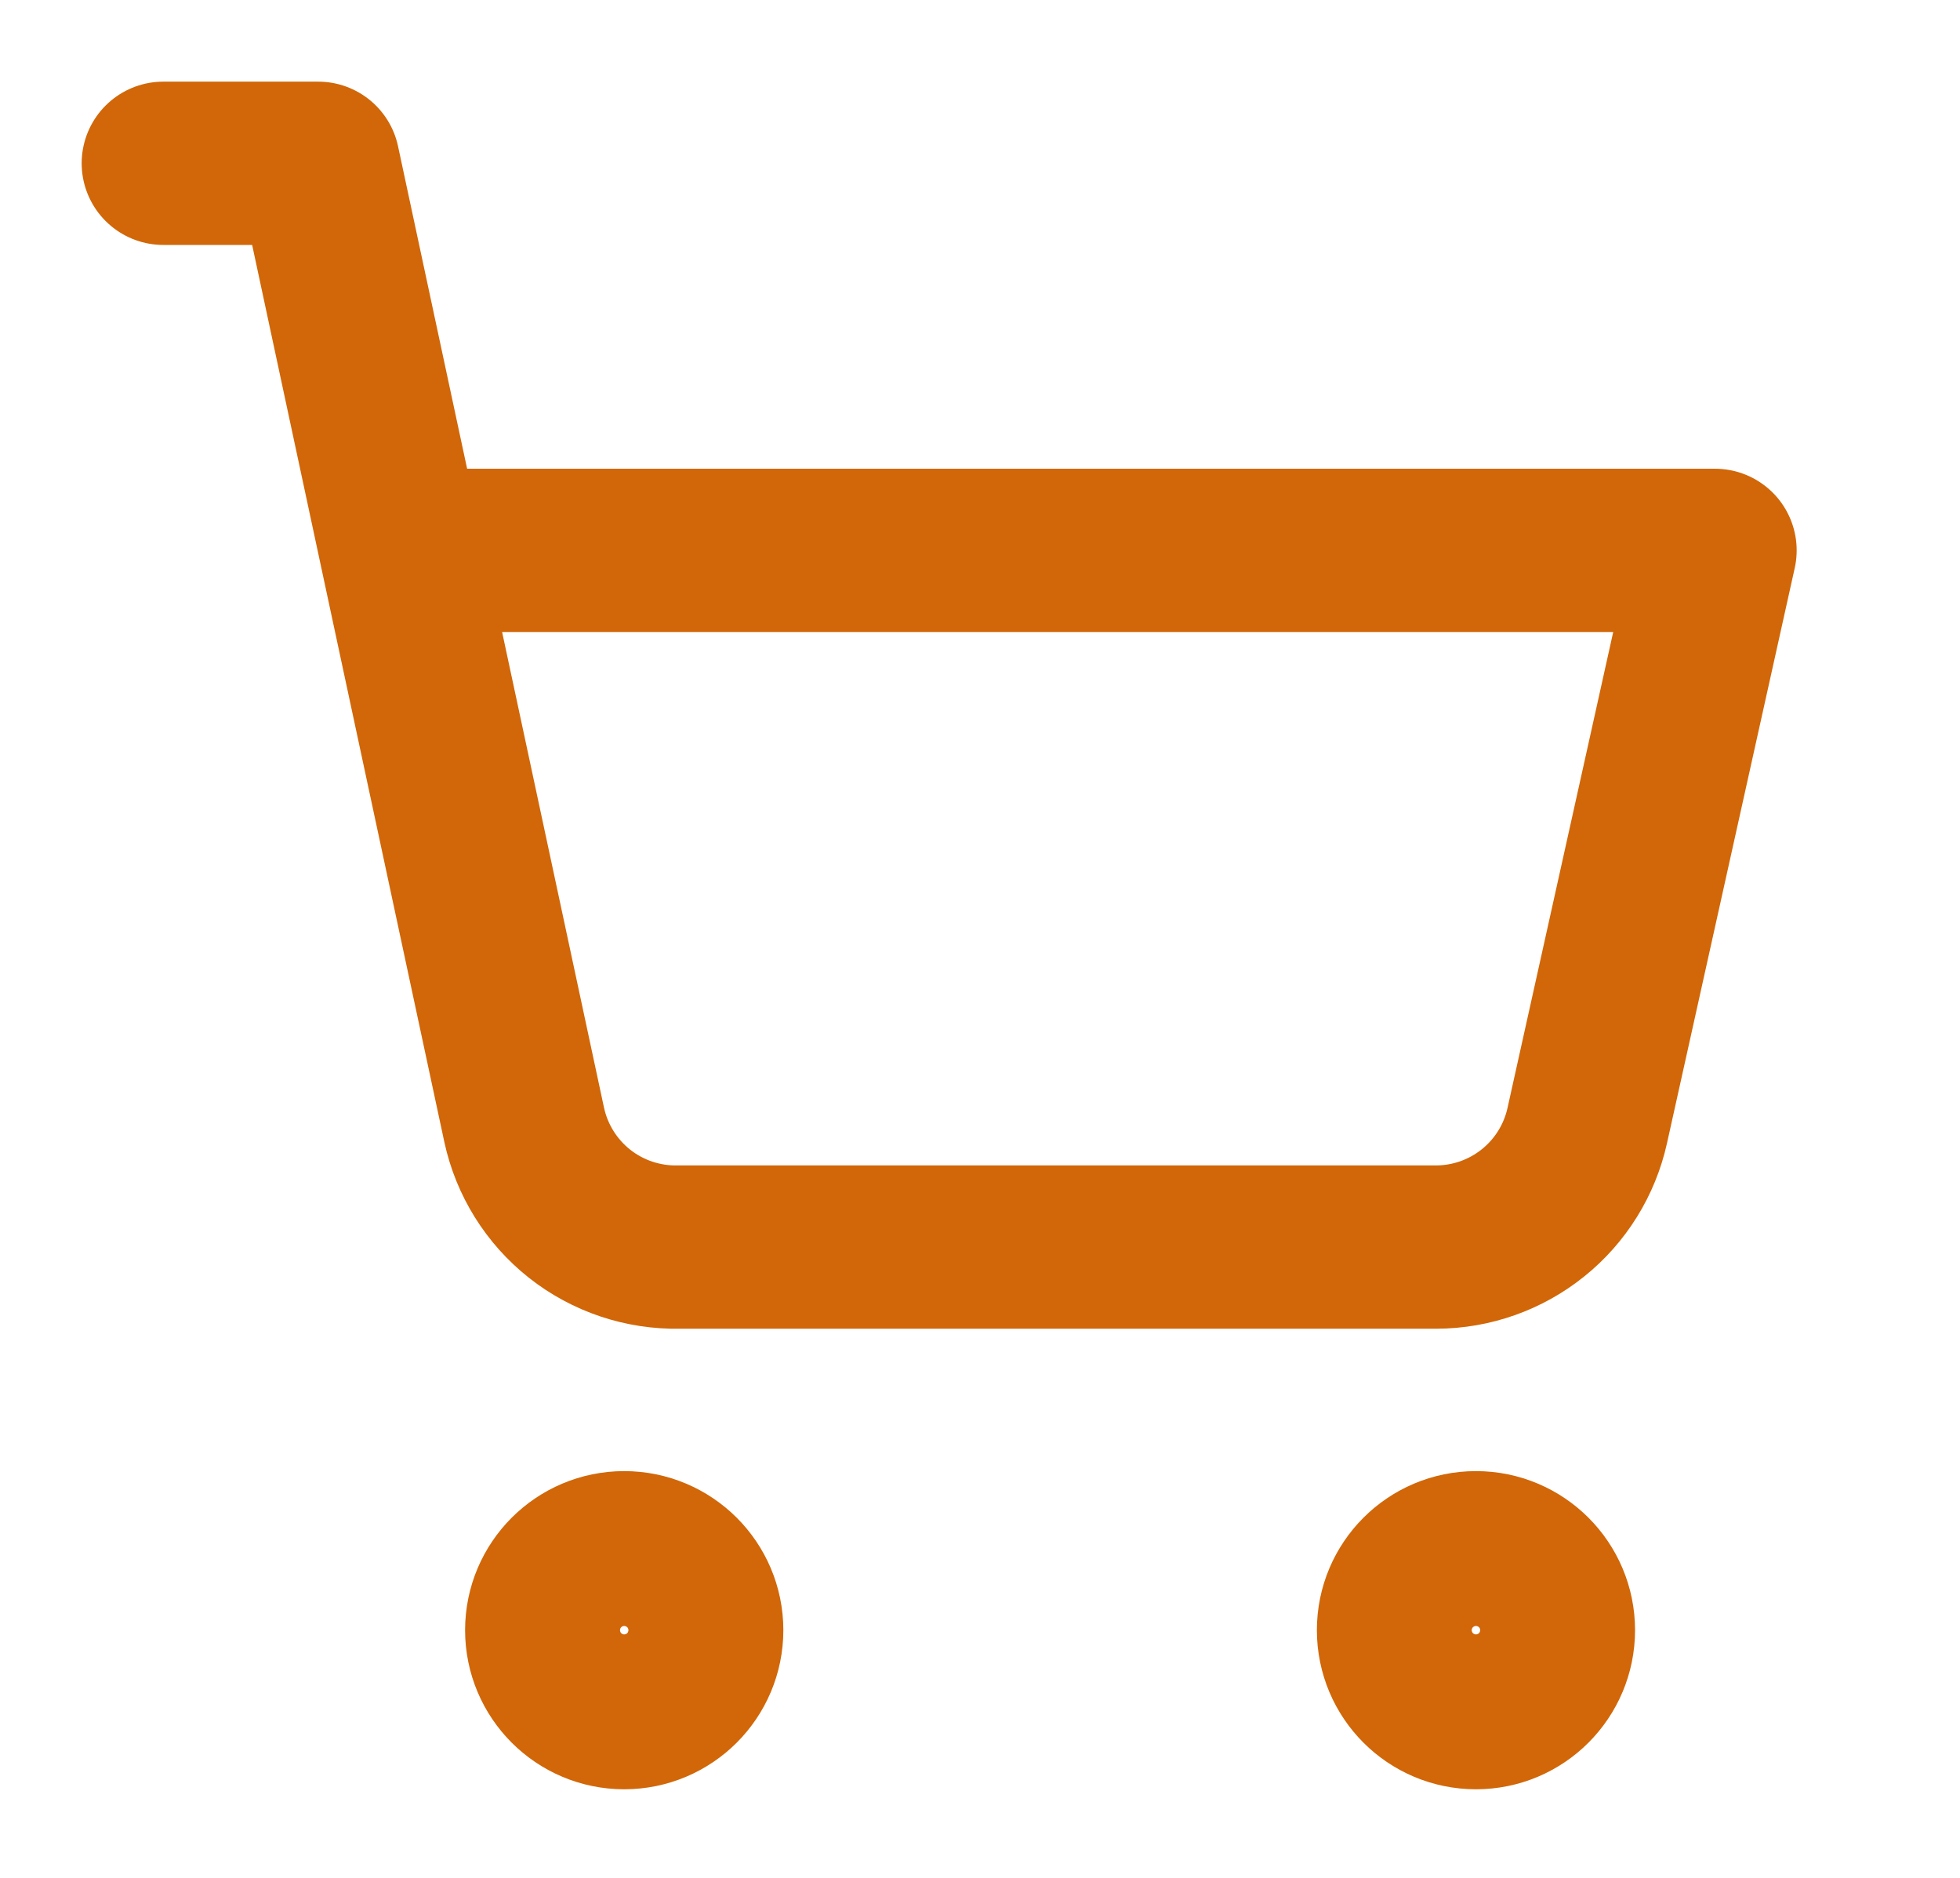 <?xml version="1.0" encoding="UTF-8"?> <svg xmlns="http://www.w3.org/2000/svg" width="24" height="23" viewBox="0 0 24 23" fill="none"> <path d="M7.643 20.915C8.167 20.915 8.592 20.49 8.592 19.966C8.592 19.443 8.167 19.018 7.643 19.018C7.12 19.018 6.695 19.443 6.695 19.966C6.695 20.49 7.12 20.915 7.643 20.915Z" stroke="#D16708" stroke-width="2" stroke-linecap="round" stroke-linejoin="round"></path> <path d="M18.073 20.915C18.597 20.915 19.021 20.49 19.021 19.966C19.021 19.443 18.597 19.018 18.073 19.018C17.549 19.018 17.125 19.443 17.125 19.966C17.125 20.49 17.549 20.915 18.073 20.915Z" stroke="#D16708" stroke-width="2" stroke-linecap="round" stroke-linejoin="round"></path> <path d="M2 2H3.896L6.418 13.775C6.511 14.207 6.751 14.592 7.097 14.866C7.443 15.139 7.873 15.283 8.314 15.274H17.587C18.018 15.273 18.437 15.125 18.773 14.854C19.109 14.584 19.343 14.206 19.436 13.785L21 6.741H4.911" stroke="#D16708" stroke-width="2" stroke-linecap="round" stroke-linejoin="round"></path> </svg> 